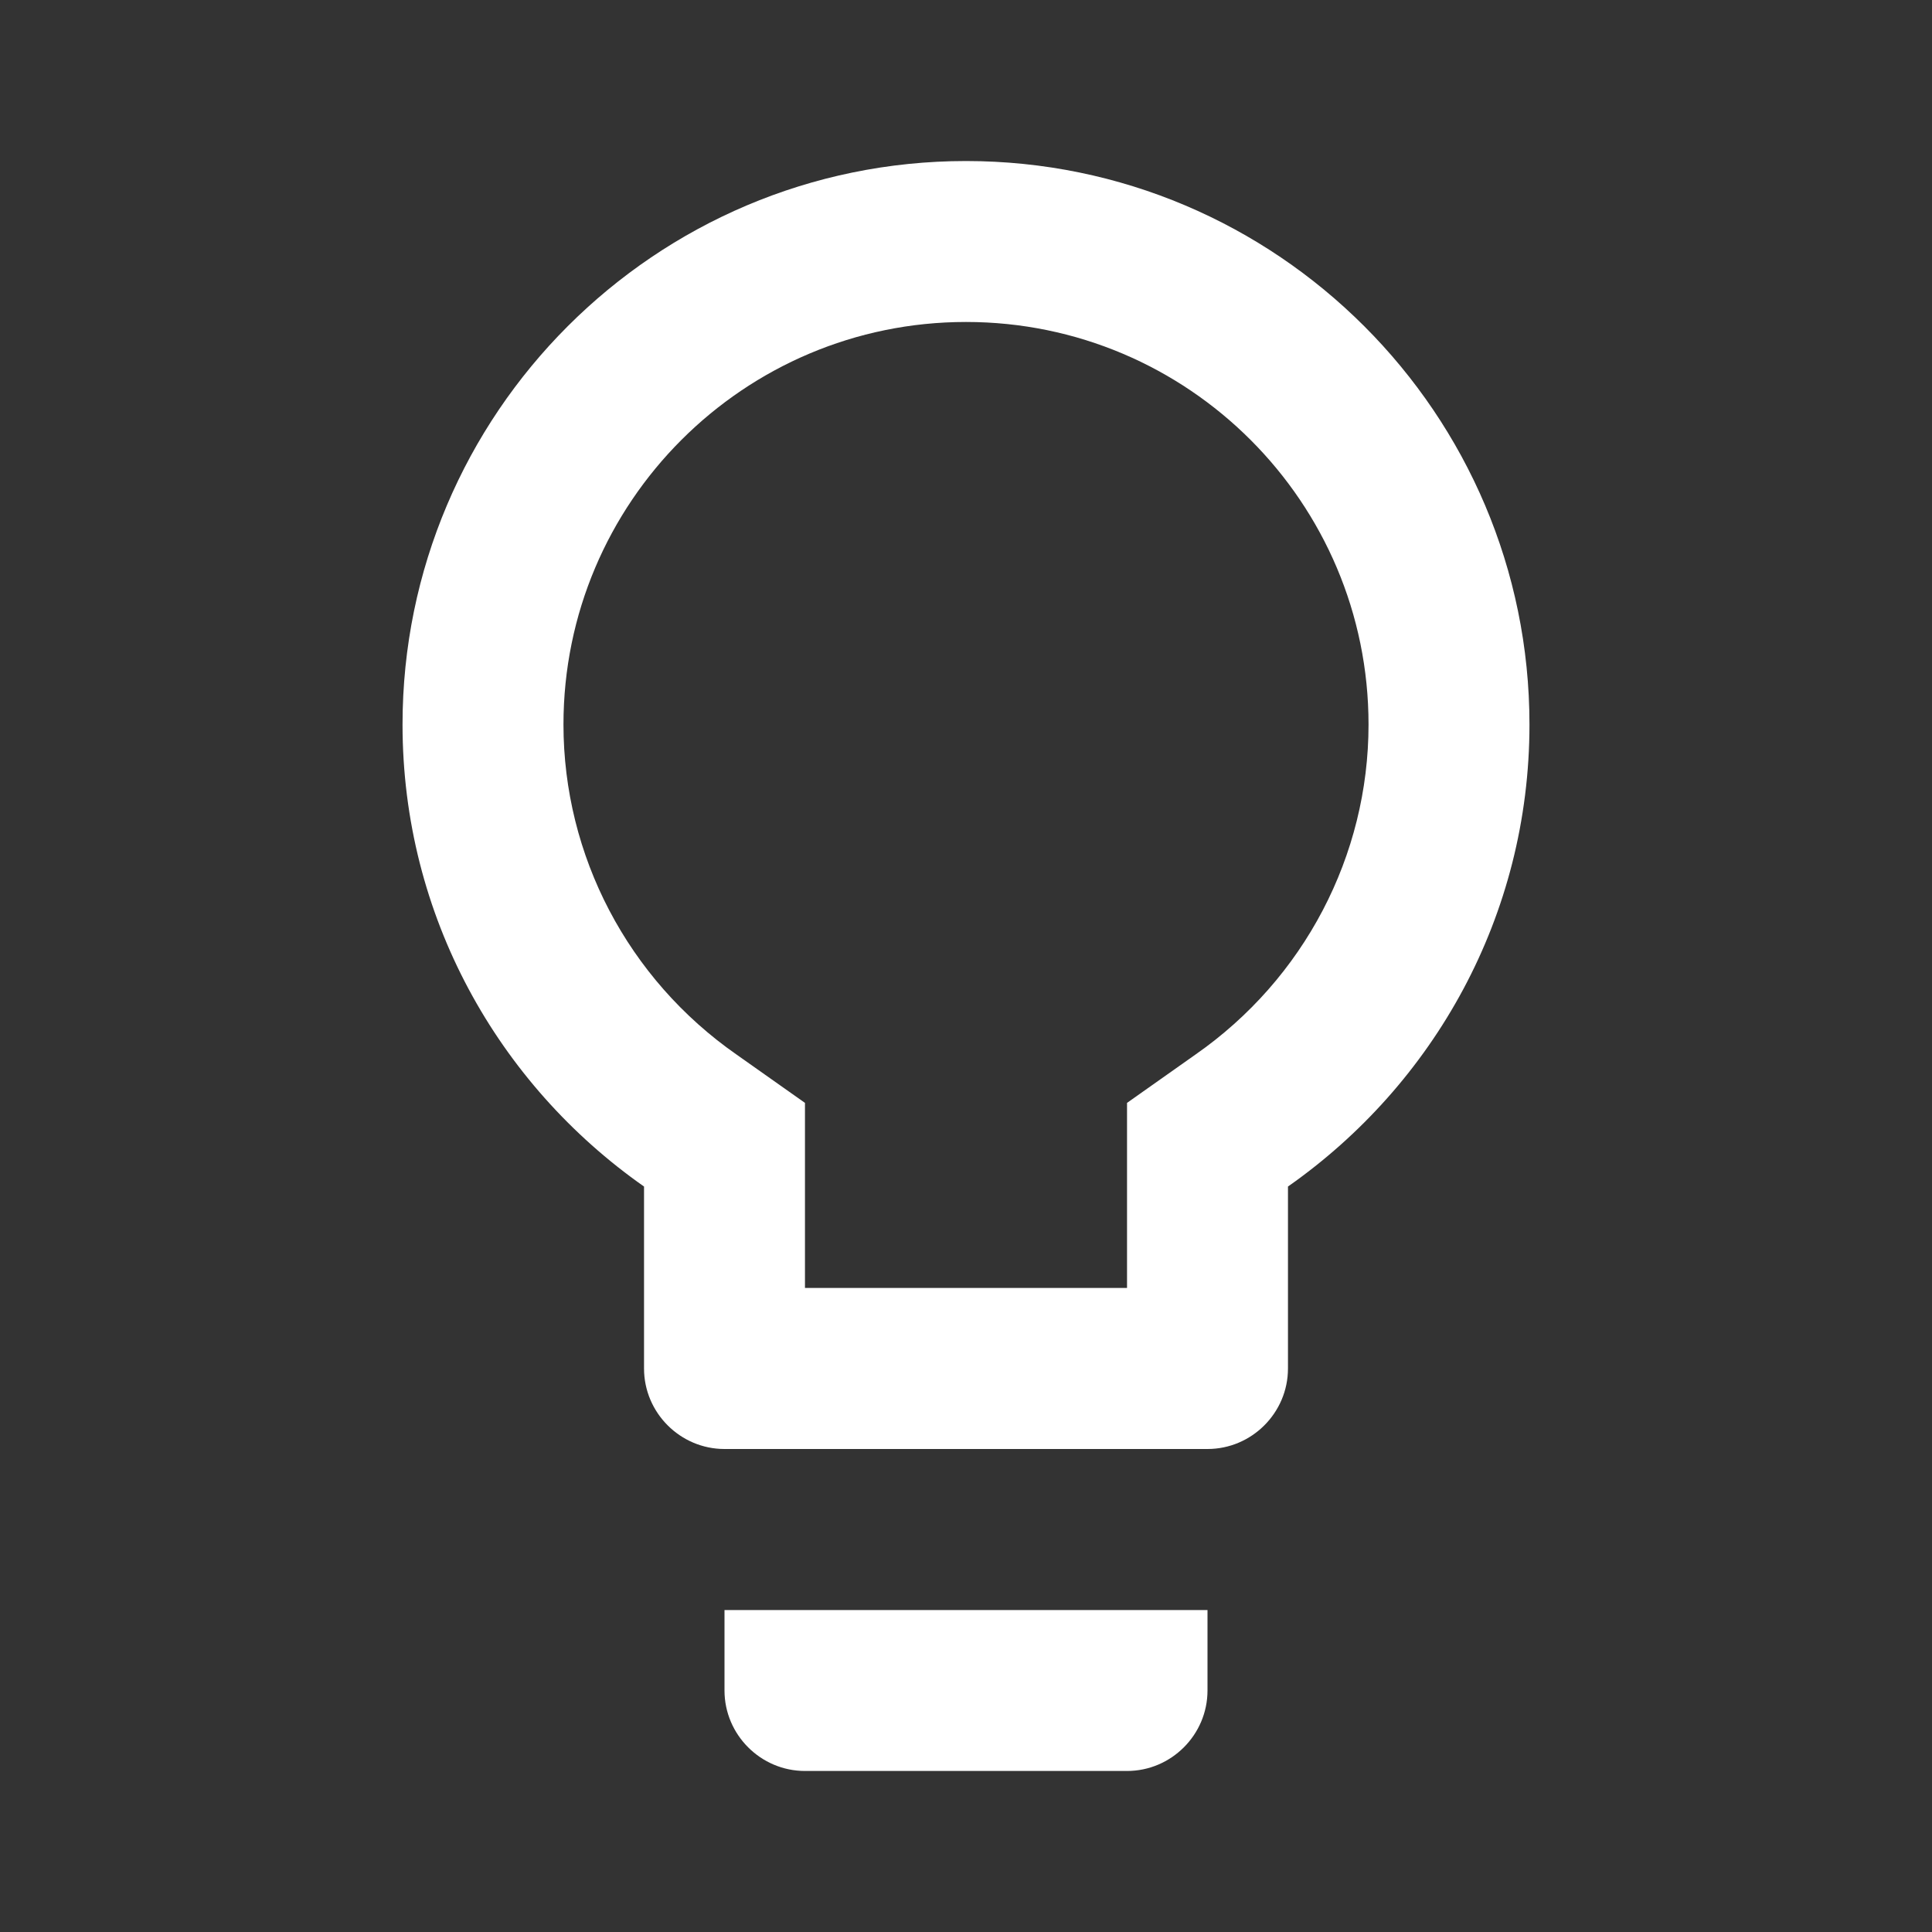 <svg width="20" height="20" viewBox="0 0 20 20" fill="none" xmlns="http://www.w3.org/2000/svg">
<rect x="0" y="0" width="20" height="20" fill="#333333" stroke="none"/>
<g clip-path="url(#clip0_665_6557)">
<path d="M7.5 17.5C7.5 17.958 7.875 18.333 8.333 18.333H11.667C12.125 18.333 12.5 17.958 12.5 17.5V16.667H7.5V17.5ZM10 1.667C6.783 1.667 4.167 4.283 4.167 7.5C4.167 9.483 5.158 11.225 6.667 12.283V14.167C6.667 14.625 7.042 15 7.5 15H12.5C12.958 15 13.333 14.625 13.333 14.167V12.283C14.842 11.225 15.833 9.483 15.833 7.5C15.833 4.283 13.217 1.667 10 1.667ZM12.375 10.917L11.667 11.417V13.333H8.333V11.417L7.625 10.917C6.5 10.133 5.833 8.858 5.833 7.5C5.833 5.2 7.7 3.333 10 3.333C12.3 3.333 14.167 5.2 14.167 7.5C14.167 8.858 13.5 10.133 12.375 10.917Z" fill="white"/>
</g>
<defs>
<clipPath id="clip0_665_6557">
<rect width="20" height="20" fill="white"/>
</clipPath>
</defs>
</svg>
